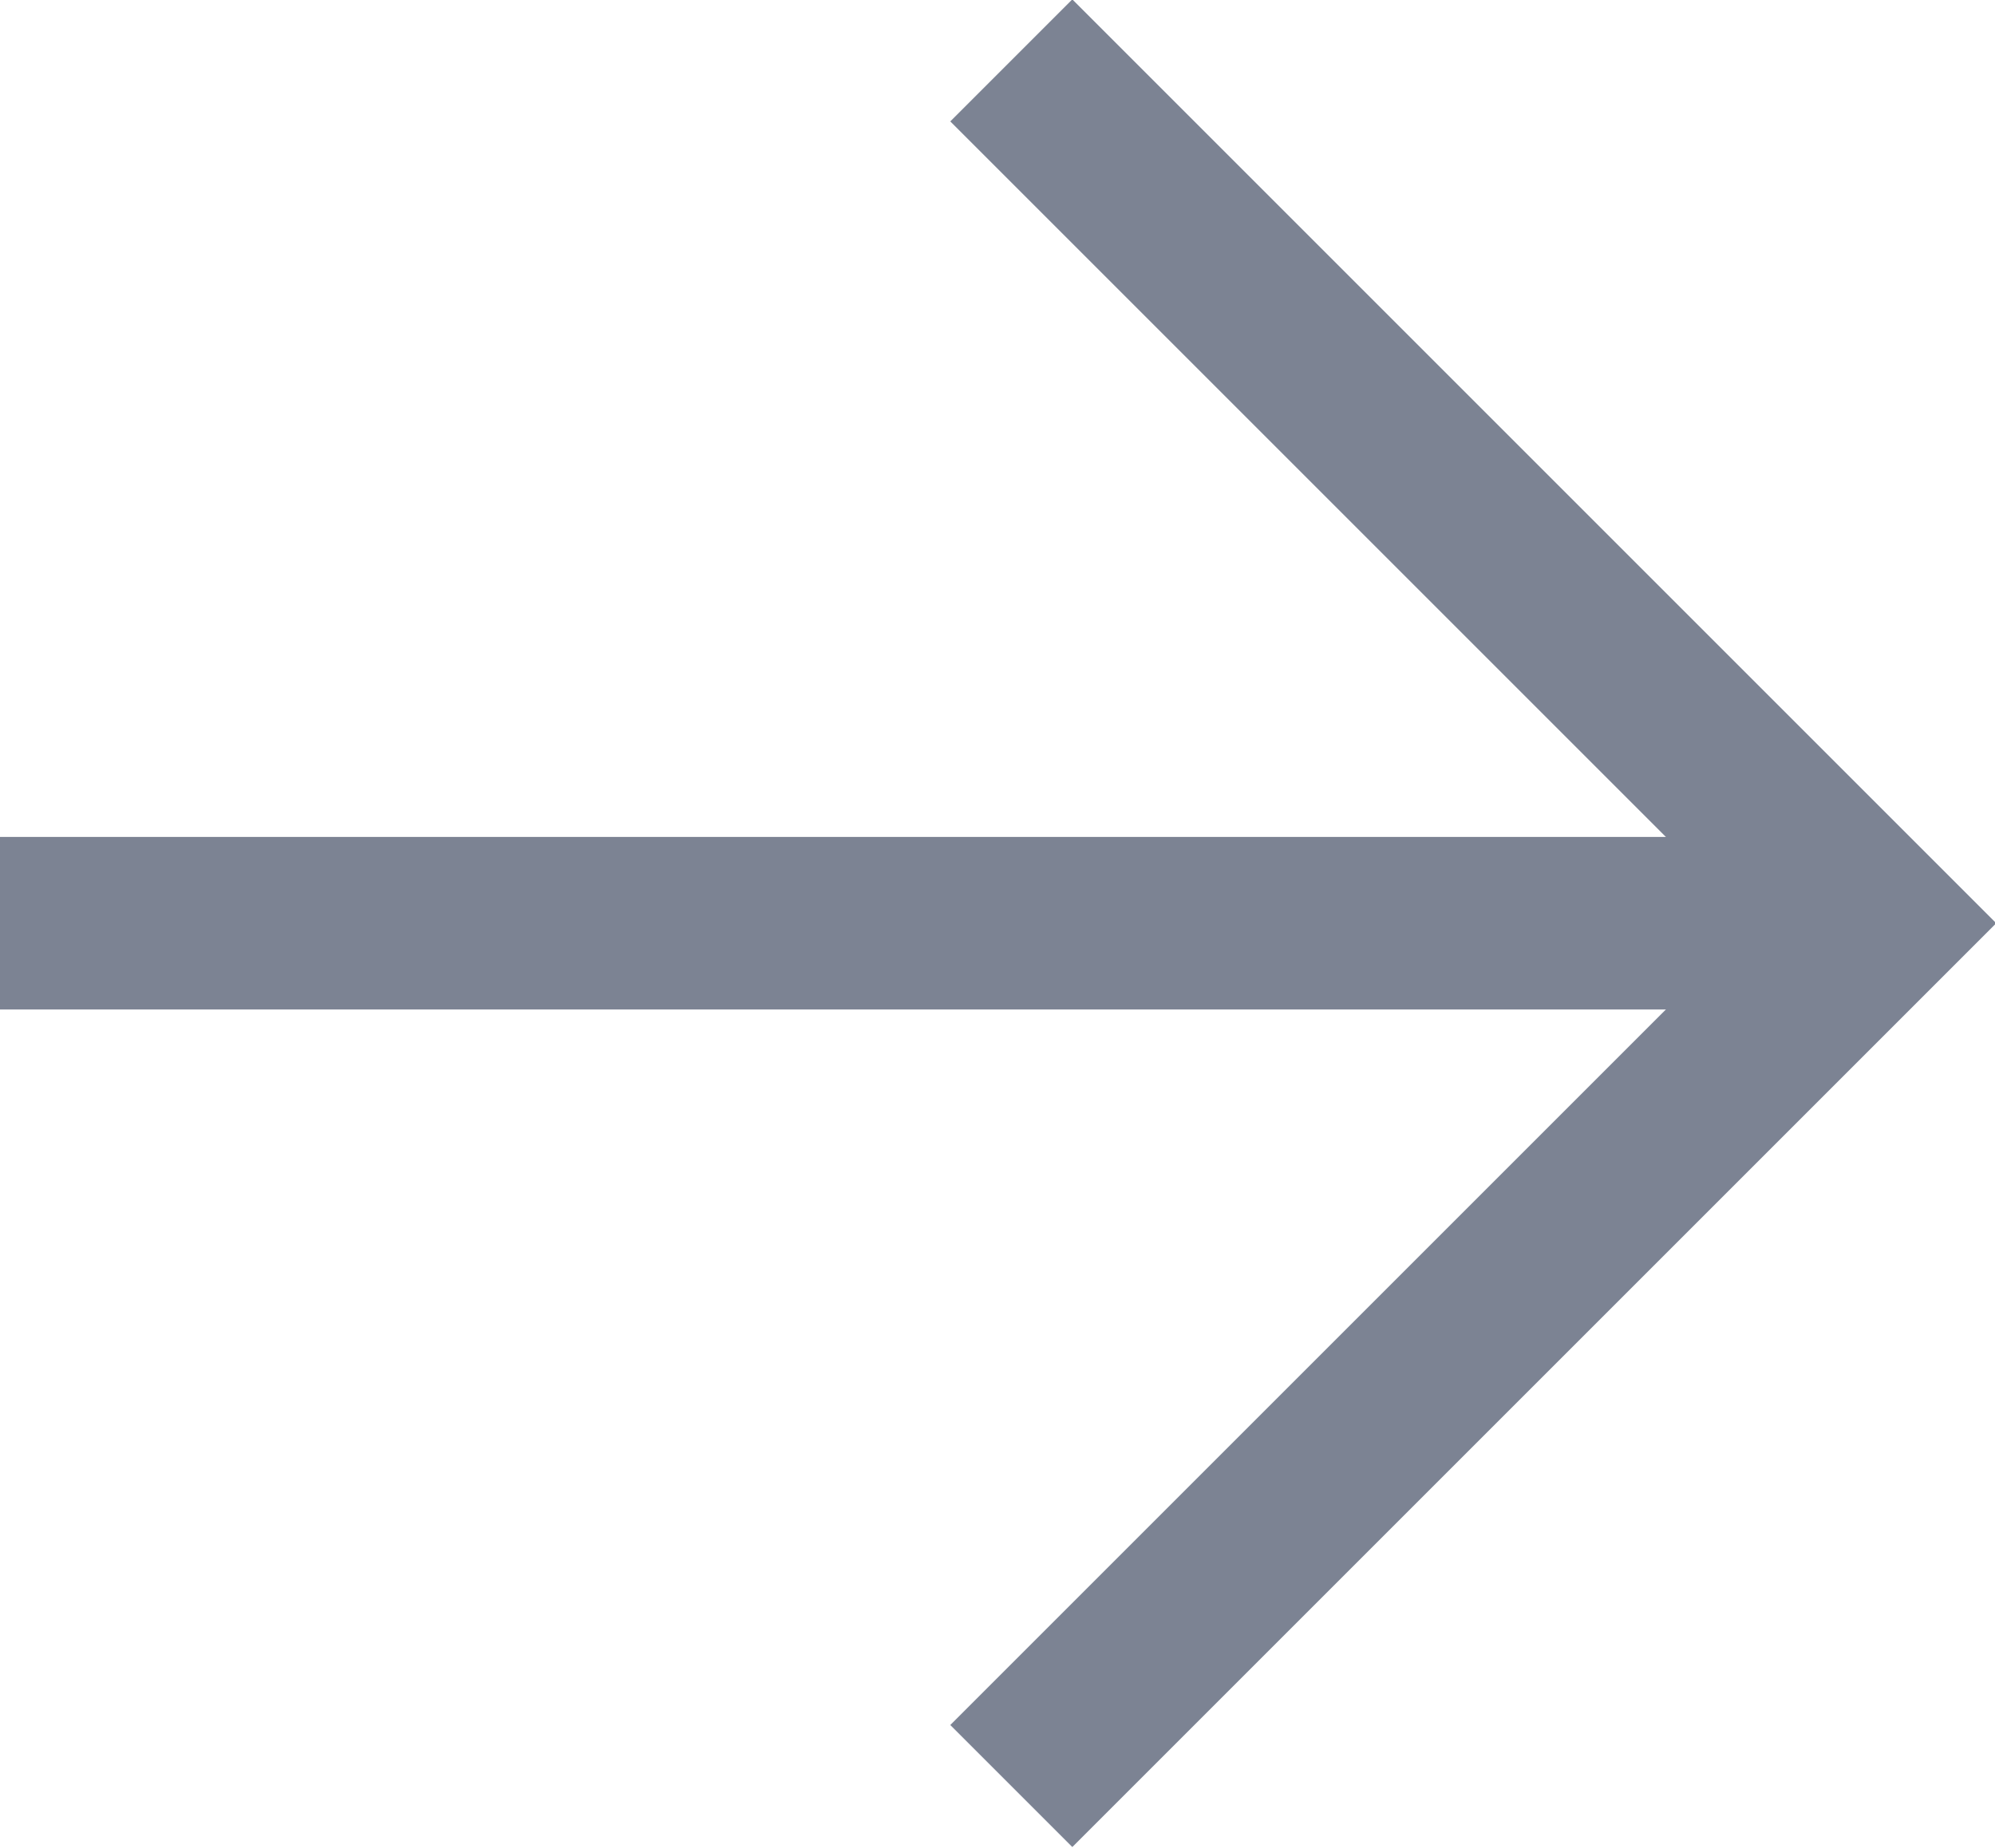 <?xml version="1.0" encoding="UTF-8"?>
<svg id="_レイヤー_2" data-name="レイヤー 2" xmlns="http://www.w3.org/2000/svg" viewBox="0 0 11.56 10.71">
  <defs>
    <style>
      .cls-1 {
        fill: none;
        stroke: #7c8393;
        stroke-miterlimit: 10;
      }
    </style>
  </defs>
  <g id="_レイヤー_4" data-name="レイヤー 4">
    <g>
      <line class="cls-1" y1="5.35" x2="10.57" y2="5.35"/>
      <polyline class="cls-1" points="5.86 .35 10.86 5.35 5.86 10.35"/>
    </g>
  </g>
</svg>